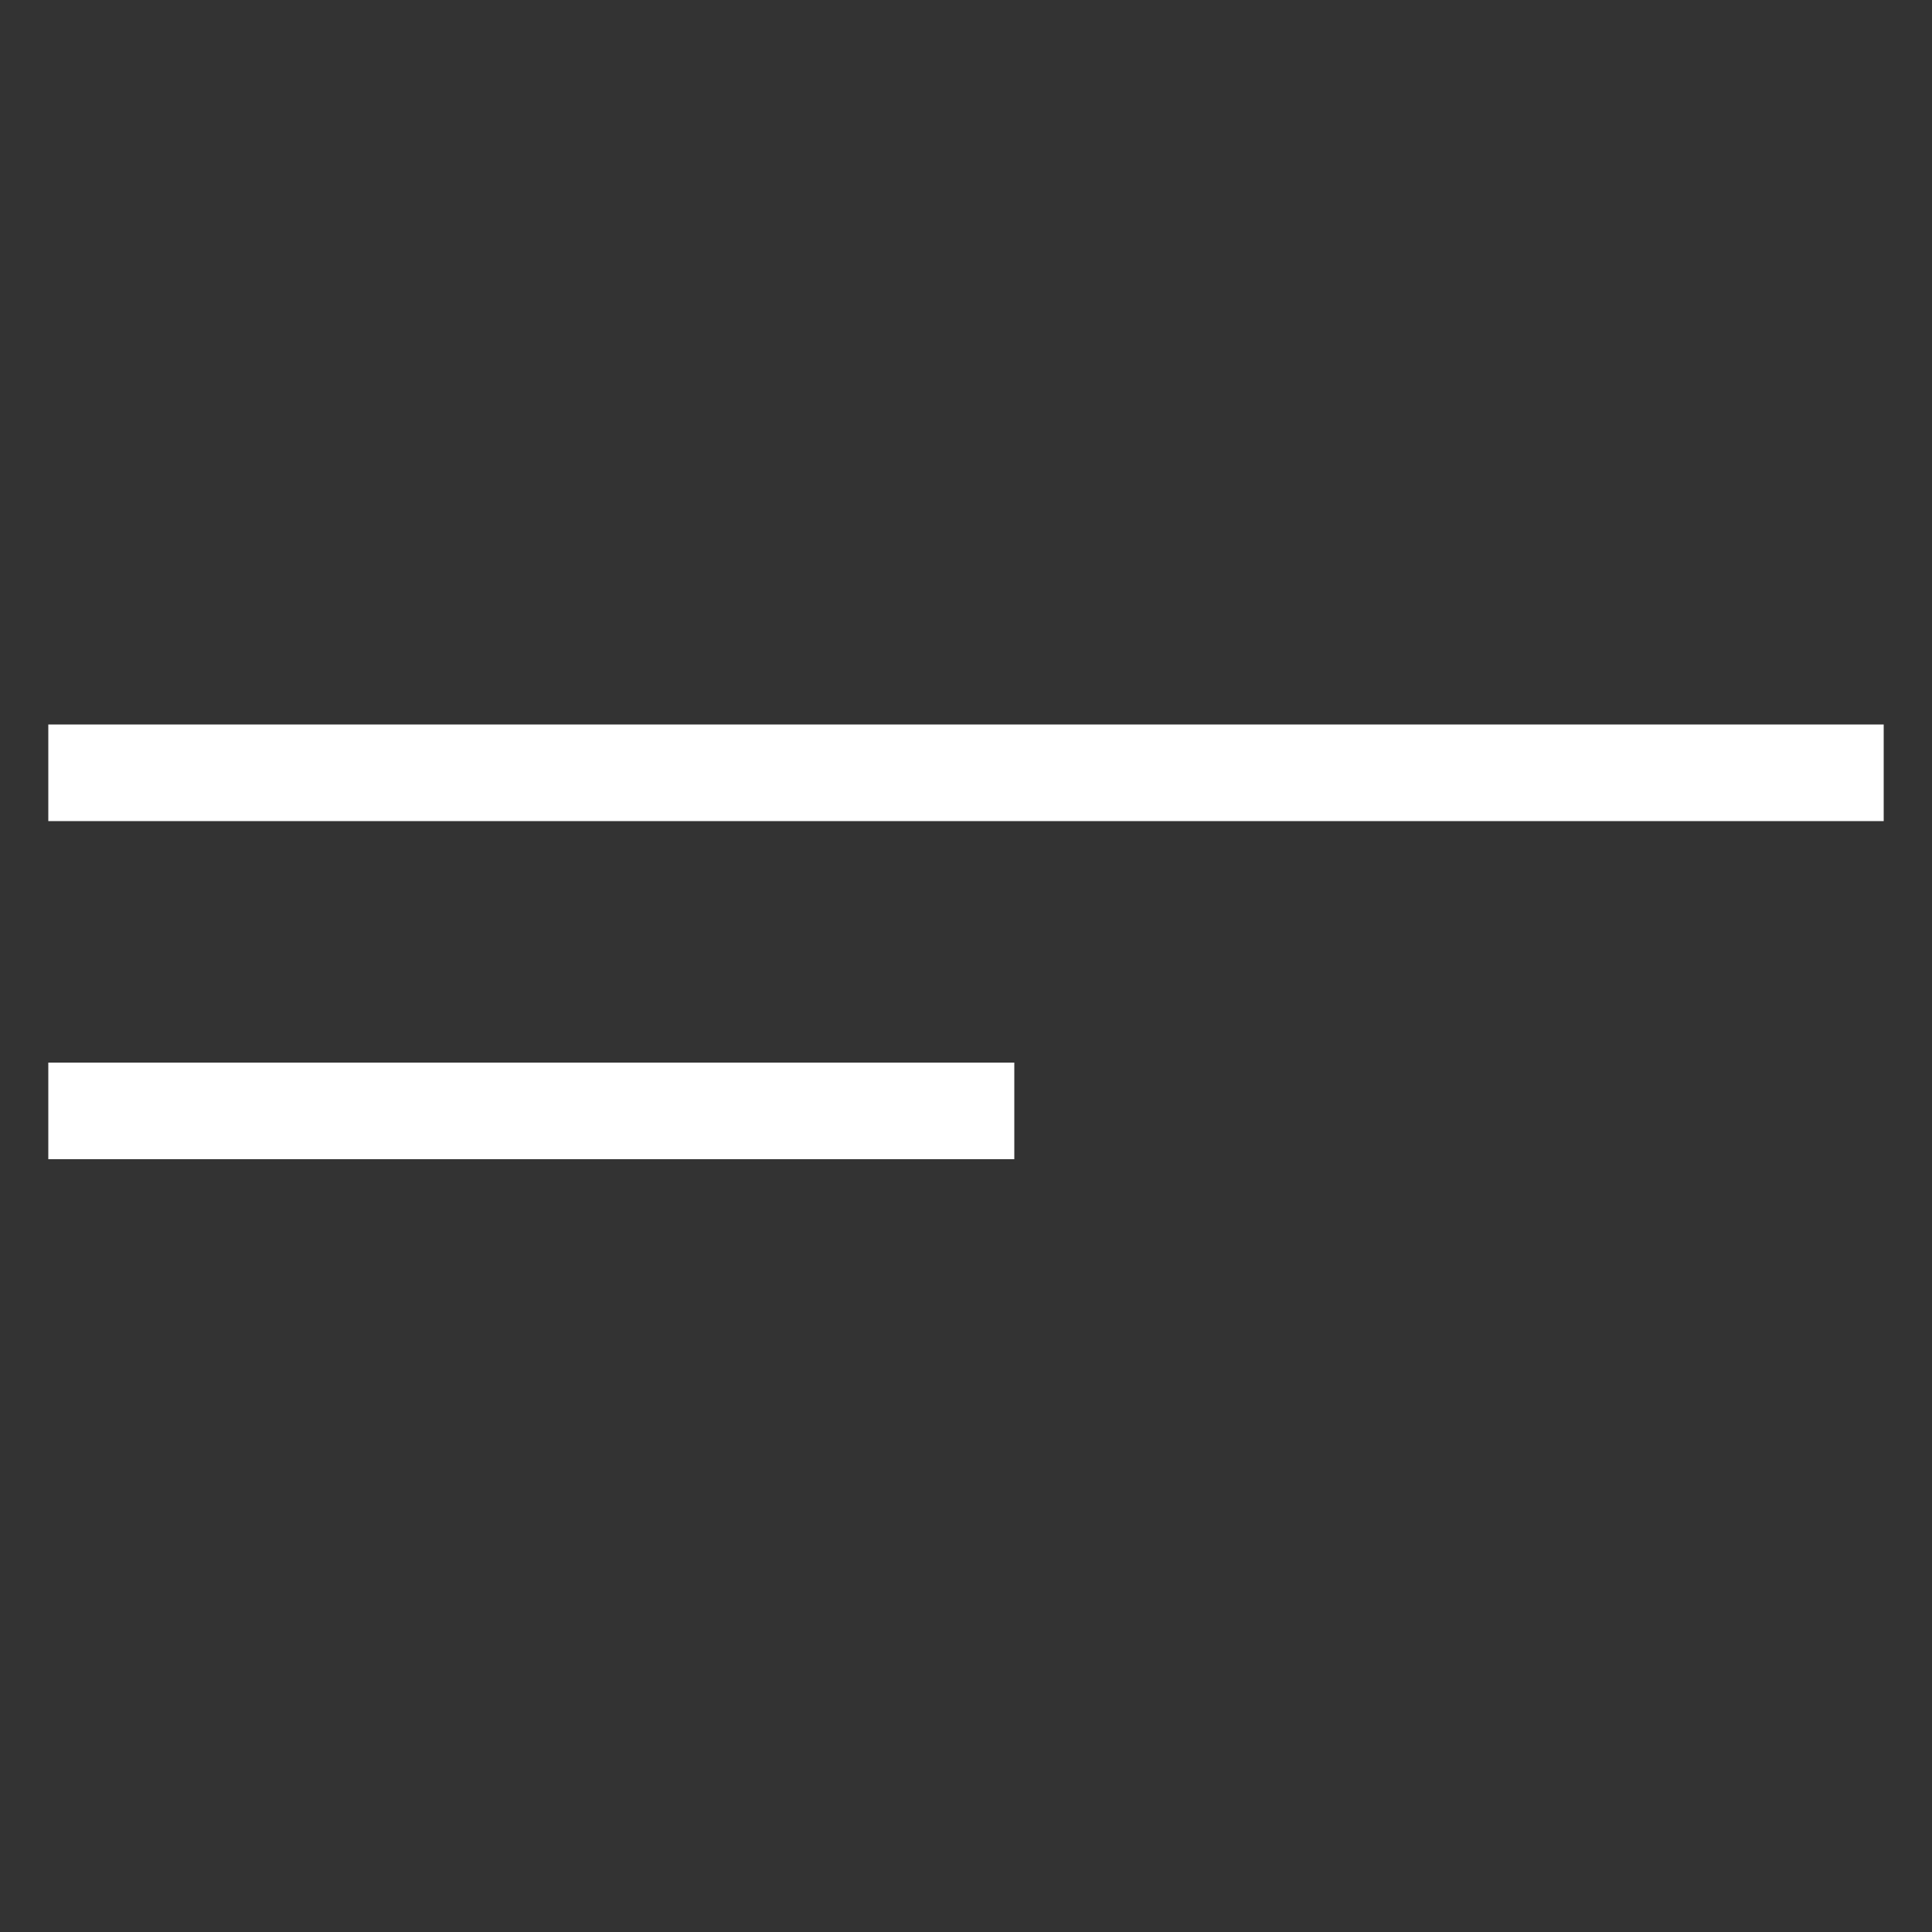 <?xml version="1.0" encoding="UTF-8"?> <svg xmlns="http://www.w3.org/2000/svg" width="40" height="40" viewBox="0 0 40 40" fill="none"><rect x="0" y="0" width="40" height="40" fill="#333333" stroke="none"/><rect x="1" y="15" width="38" height="2" fill="white"></rect><rect x="1" y="22" width="20" height="2" fill="white"></rect></svg> 